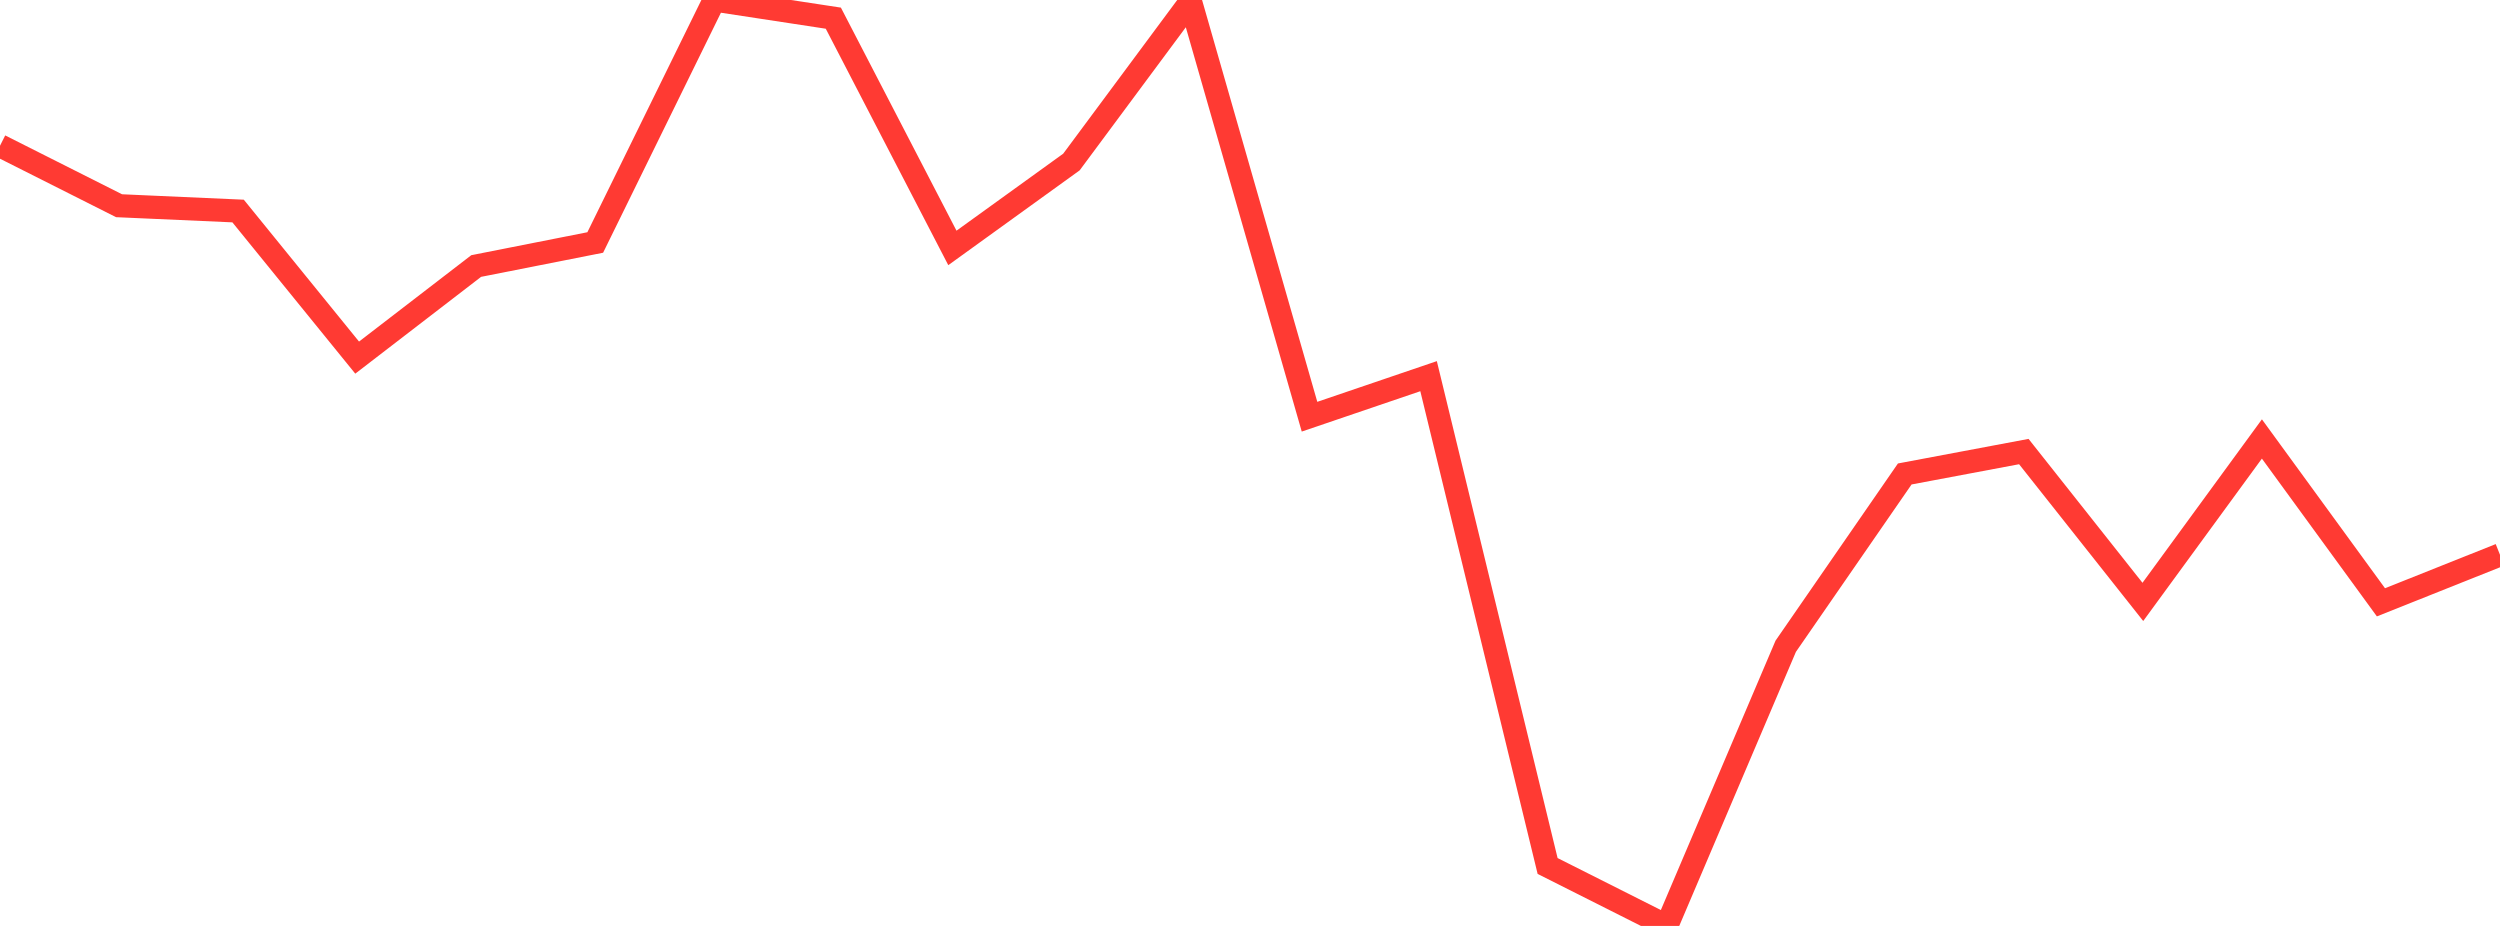 <?xml version="1.0" standalone="no"?>
<!DOCTYPE svg PUBLIC "-//W3C//DTD SVG 1.1//EN" "http://www.w3.org/Graphics/SVG/1.1/DTD/svg11.dtd">

<svg width="135" height="50" viewBox="0 0 135 50" preserveAspectRatio="none" 
  xmlns="http://www.w3.org/2000/svg"
  xmlns:xlink="http://www.w3.org/1999/xlink">


<polyline points="0.0, 7.871 6.429, 11.109 12.857, 11.395 19.286, 19.311 25.714, 14.365 32.143, 13.094 38.571, 0.0 45.0, 0.981 51.429, 13.388 57.857, 8.749 64.286, 0.084 70.714, 22.502 77.143, 20.313 83.571, 46.763 90.0, 50.0 96.429, 34.898 102.857, 25.594 109.286, 24.384 115.714, 32.503 122.143, 23.704 128.571, 32.525 135.0, 29.961" fill="none" stroke="#ff3a33" stroke-width="1.25"/>

</svg>
